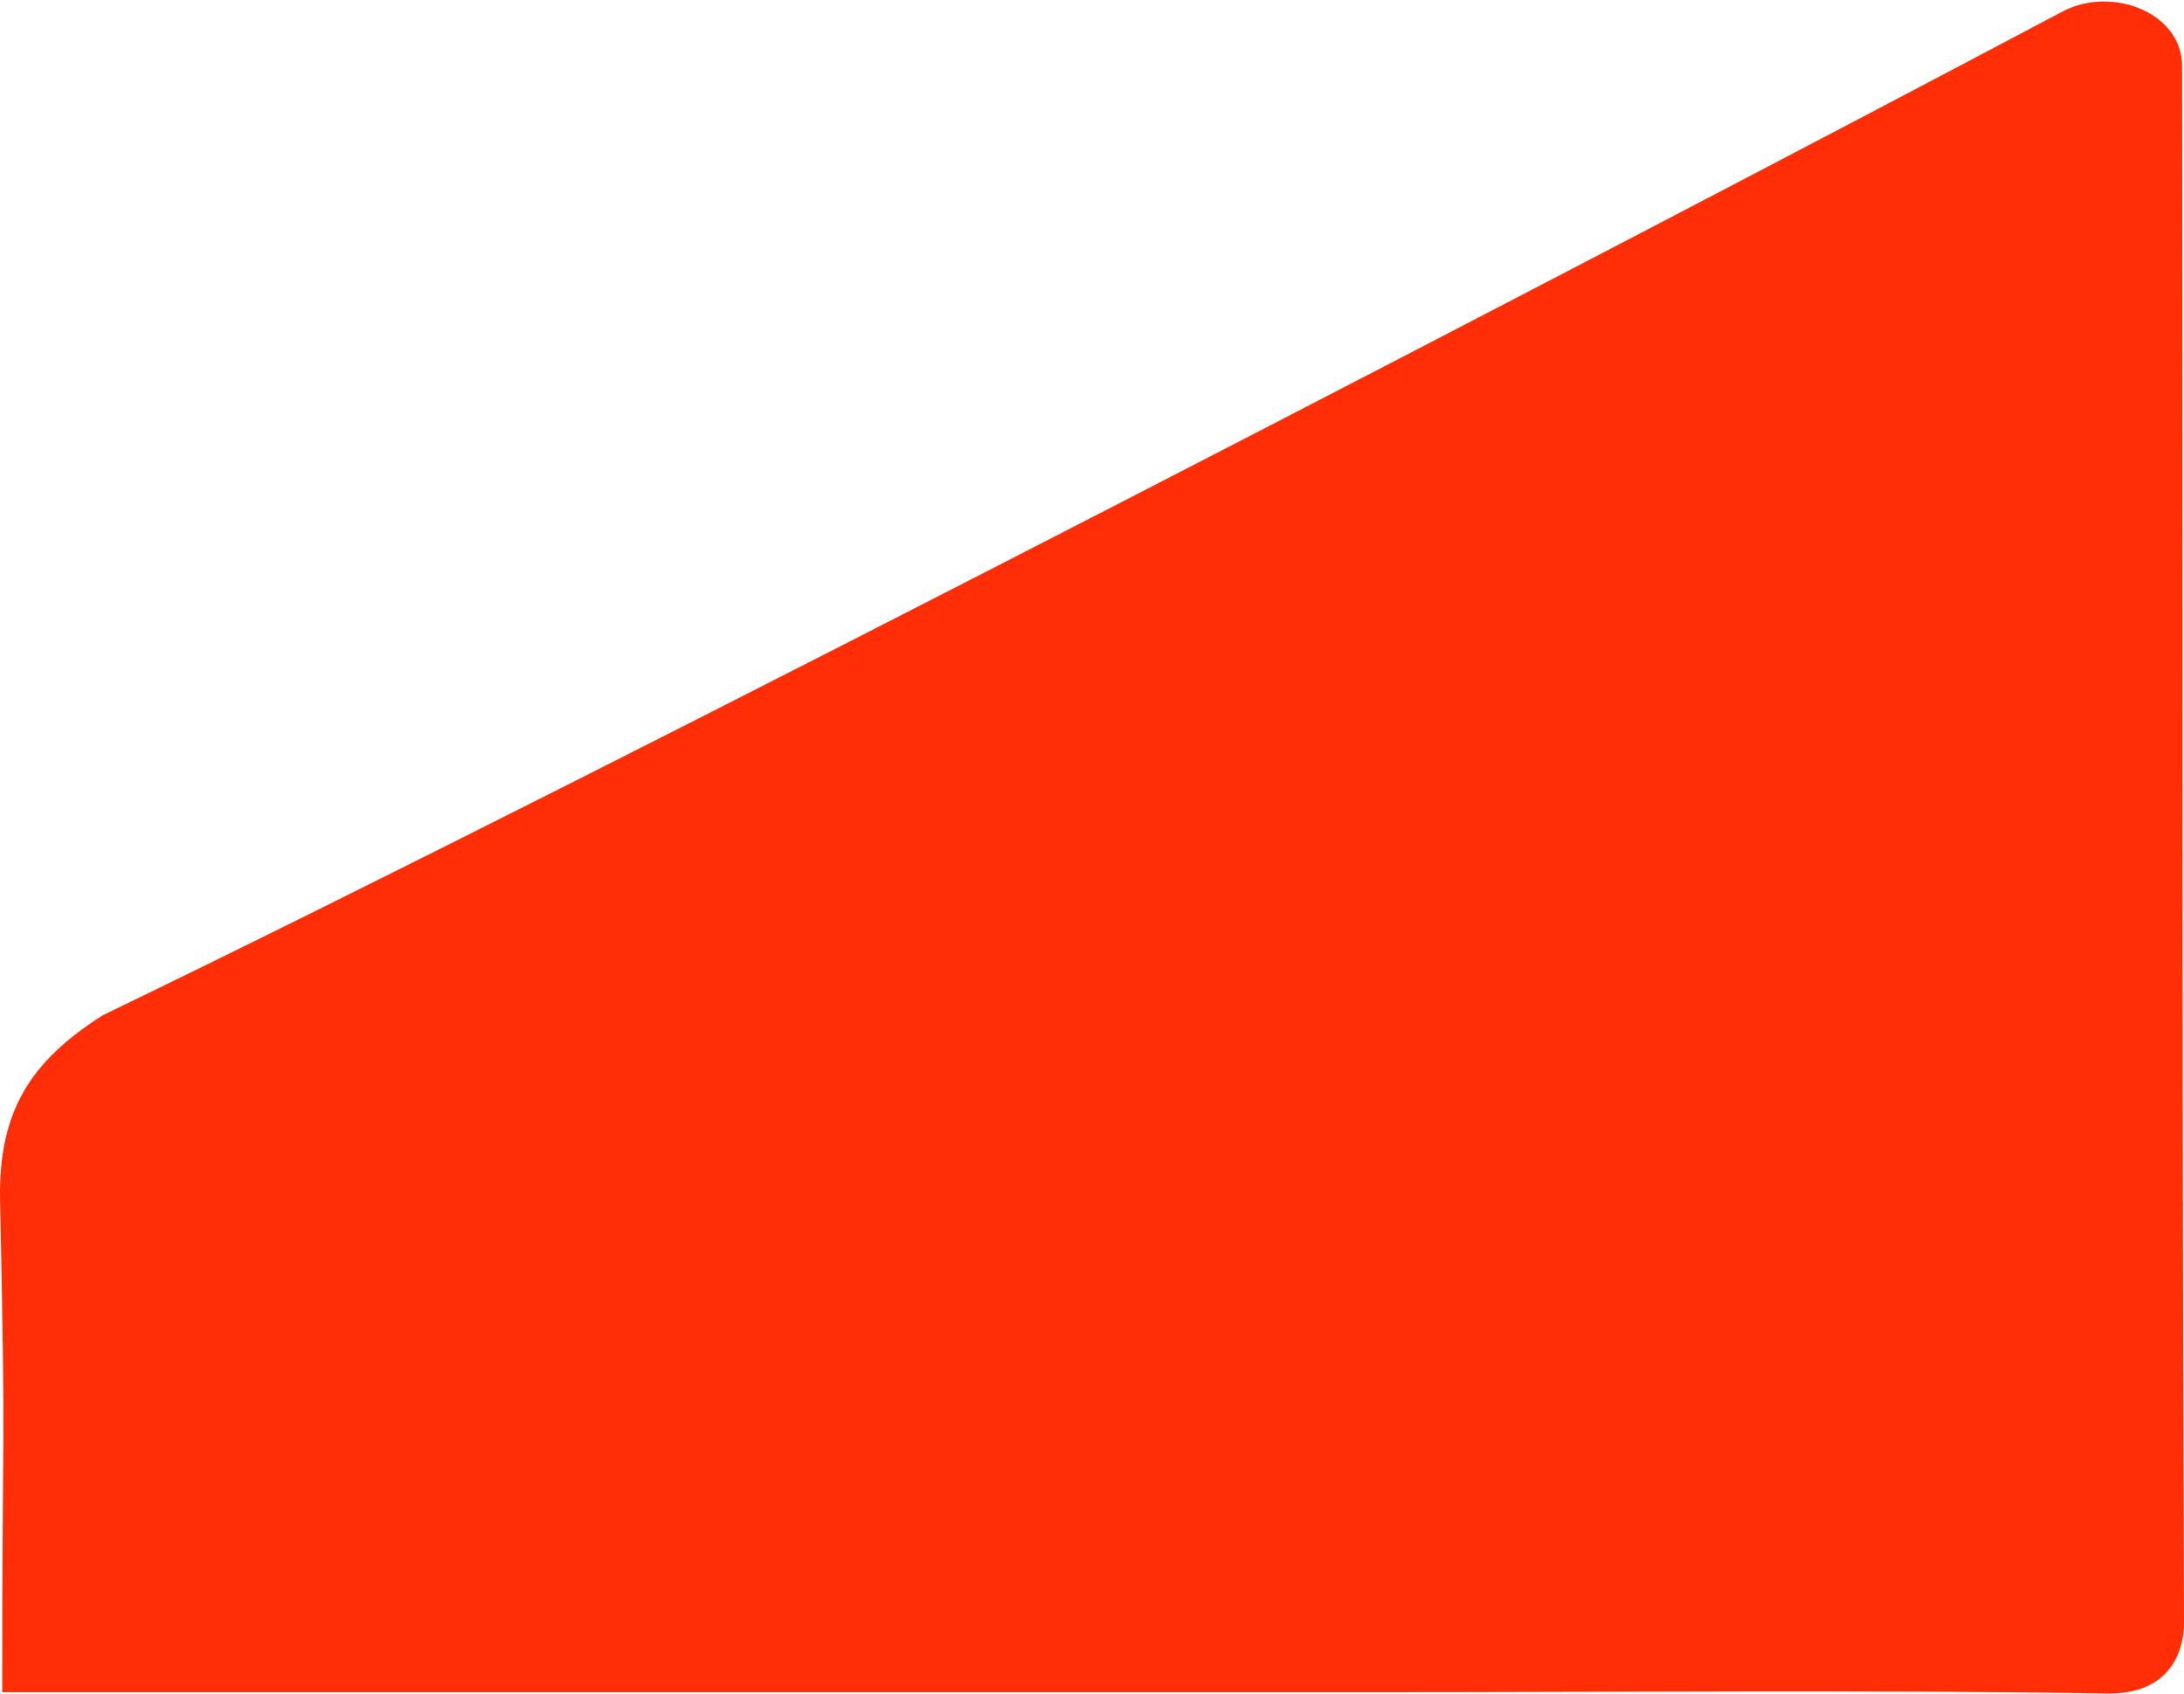 <?xml version="1.0" encoding="UTF-8"?> <svg xmlns="http://www.w3.org/2000/svg" width="236" height="183" viewBox="0 0 236 183" fill="none"><path fill-rule="evenodd" clip-rule="evenodd" d="M0.24 182.847C48.563 182.847 104.34 182.847 150.117 182.847C174.713 182.847 203.308 182.581 227.875 182.994C235 182.994 236.008 177.752 236 175.396C235.768 110.639 235.913 81.912 235.797 7.156V7.156C235.797 1.304 228.18 -1.5 222.984 1.192C222.3 1.547 221.625 1.9 220.953 2.257C179 24.5 68.5 82 11.12 109.694C3.365 114.623 -0.194 119.994 0.008 129.733C0.645 160.102 0.24 150.471 0.24 182.847Z" fill="#FF2E07"></path></svg> 